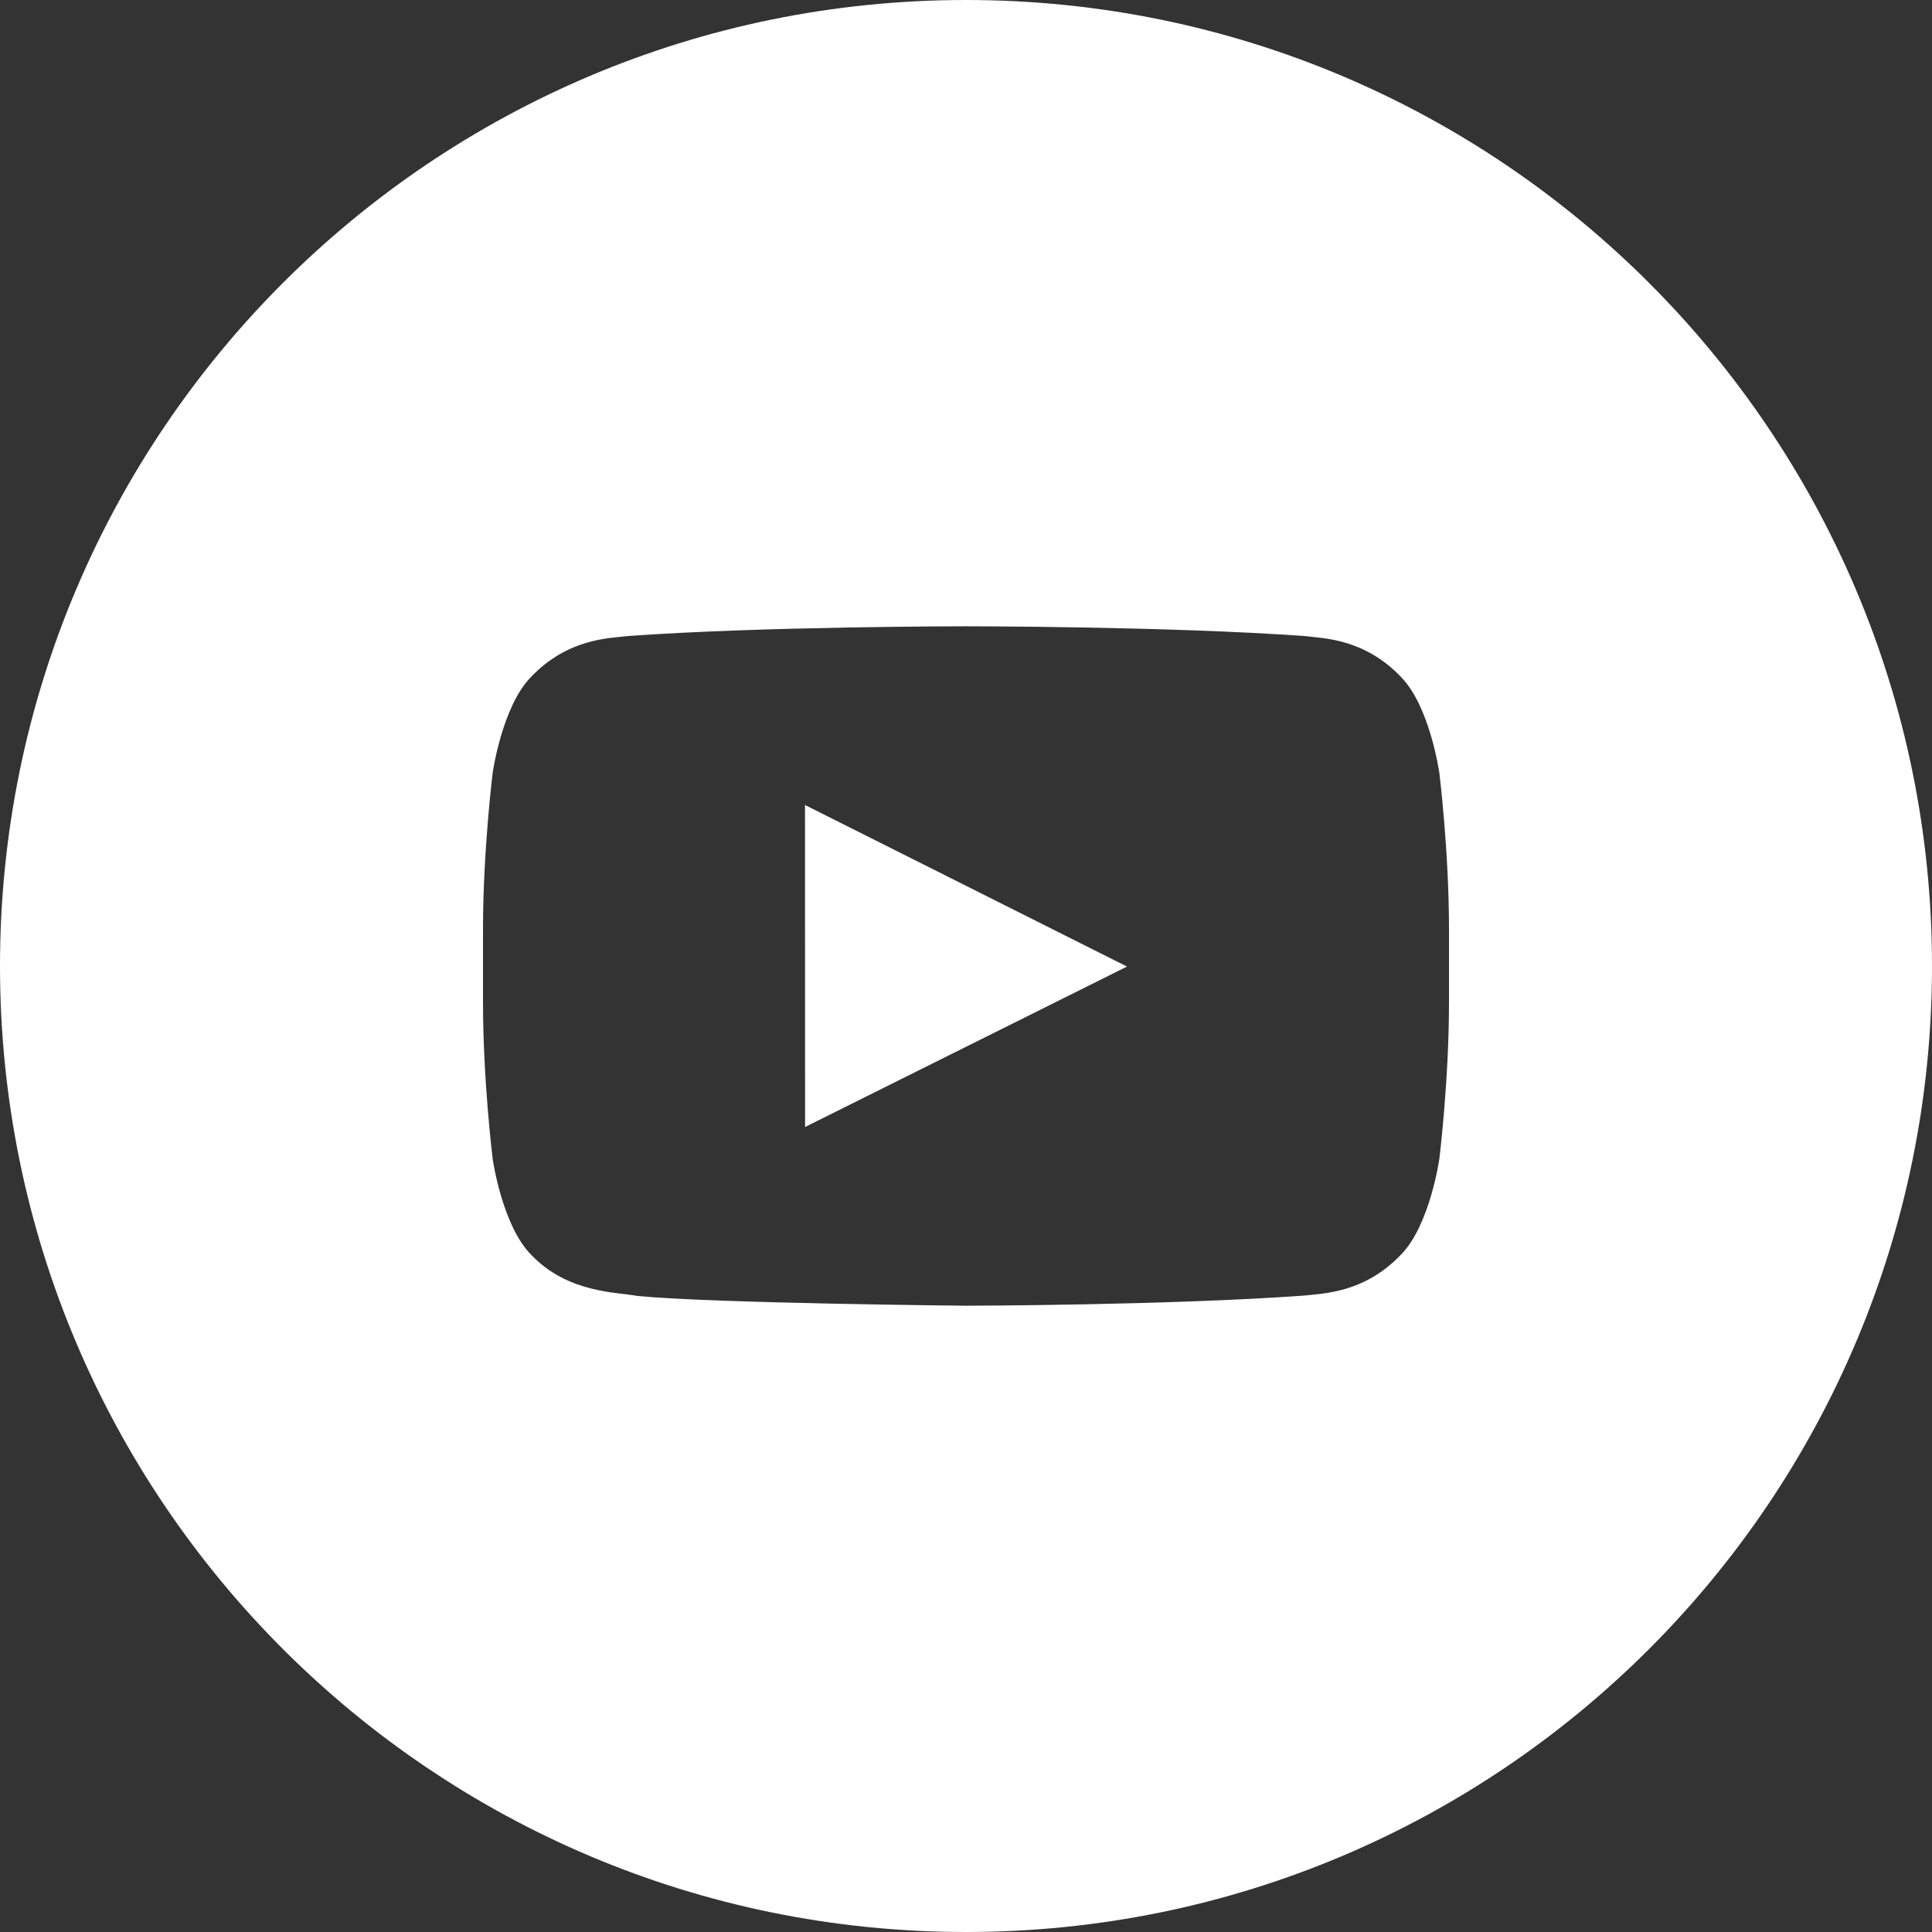 <?xml version="1.0" encoding="UTF-8"?>
<svg width="24px" height="24px" viewBox="0 0 24 24" version="1.1" xmlns="http://www.w3.org/2000/svg" xmlns:xlink="http://www.w3.org/1999/xlink">
    <rect x="0" y="0" width="24" height="24" fill="#333333" stroke="none"/>
    <!-- Generator: Sketch 50.2 (55047) - http://www.bohemiancoding.com/sketch -->
    <title>youtoub</title>
    <desc>Created with Sketch.</desc>
    <defs></defs>
    <g id="Symbols" stroke="none" stroke-width="1" fill="none" fill-rule="evenodd">
        <g id="footer_LAST" transform="translate(-1054, -97)" fill="#FFFFFF">
            <g id="footer-copy">
                <g id="Group-3">
                    <g id="youtoub" transform="translate(1054, 97)">
                        <path d="M18,12.453 C18,13.424 17.88,14.396 17.88,14.396 C17.88,14.396 17.763,15.222 17.403,15.586 C16.947,16.064 16.436,16.067 16.201,16.094 C14.521,16.216 12,16.22 12,16.22 C12,16.22 8.88,16.191 7.92,16.099 C7.653,16.049 7.053,16.064 6.597,15.586 C6.237,15.222 6.12,14.396 6.12,14.396 C6.12,14.396 6,13.424 6,12.453 L6,11.543 C6,10.571 6.12,9.601 6.12,9.601 C6.12,9.601 6.237,8.774 6.597,8.409 C7.053,7.931 7.564,7.929 7.799,7.901 C9.479,7.78 11.998,7.78 11.998,7.78 L12.002,7.78 C12.002,7.78 14.521,7.78 16.201,7.901 C16.436,7.929 16.947,7.931 17.403,8.409 C17.763,8.774 17.88,9.601 17.88,9.601 C17.88,9.601 18,10.571 18,11.543 L18,12.453 Z M12,0 C5.372,0 0,5.372 0,12 C0,18.627 5.372,24 12,24 C18.628,24 24,18.627 24,12 C24,5.372 18.628,0 12,0 L12,0 Z" id="Fill-207"></path>
                        <polygon id="Fill-208" points="10.001 14 14 12.007 10 10"></polygon>
                    </g>
                </g>
            </g>
        </g>
    </g>
</svg>